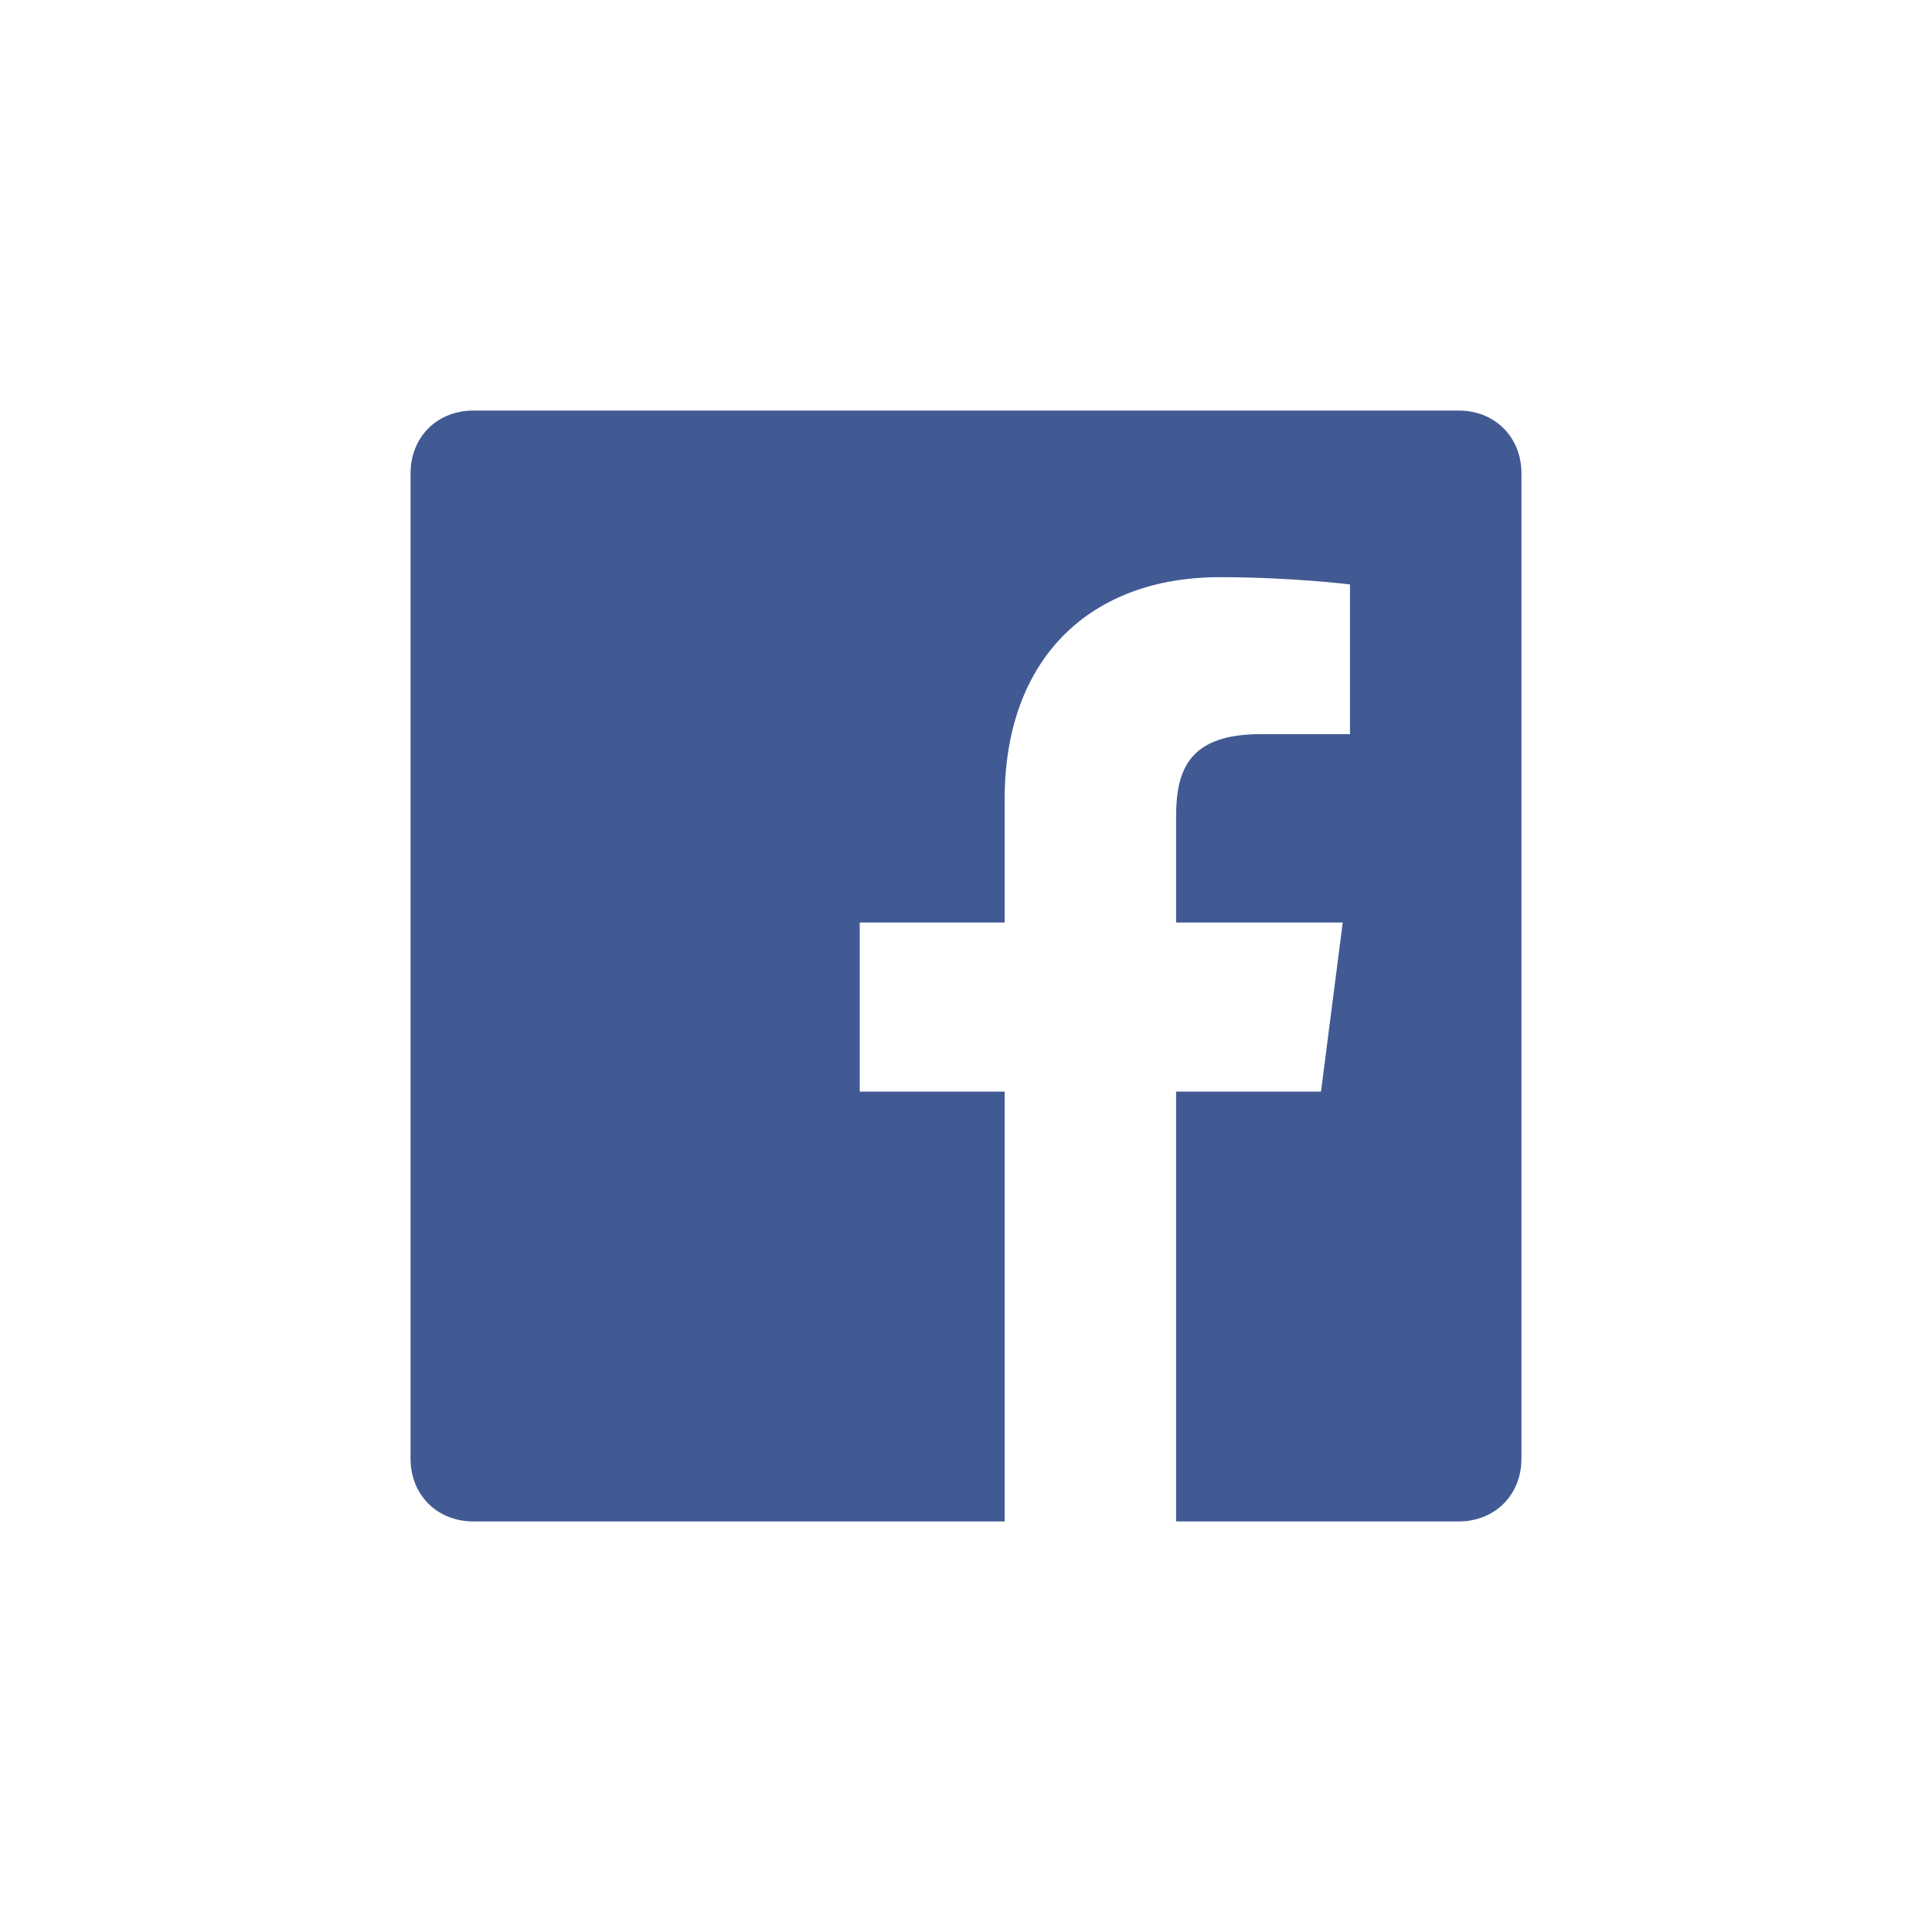 <svg viewBox="0 0 800 800" xmlns="http://www.w3.org/2000/svg">
  <path style="fill: rgb(65, 90, 148);" d="M604 170c15 0 26 11 26 26v408c0 15-11 26-26 26H487V452h60l9-70h-69v-44c0-20 6-34 35-34h37v-62s-24-3-54-3c-53 0-89 33-89 92v51h-60v70h60v178H196c-15 0-26-11-26-26V196c0-15 11-26 26-26h408z"/>
</svg>

